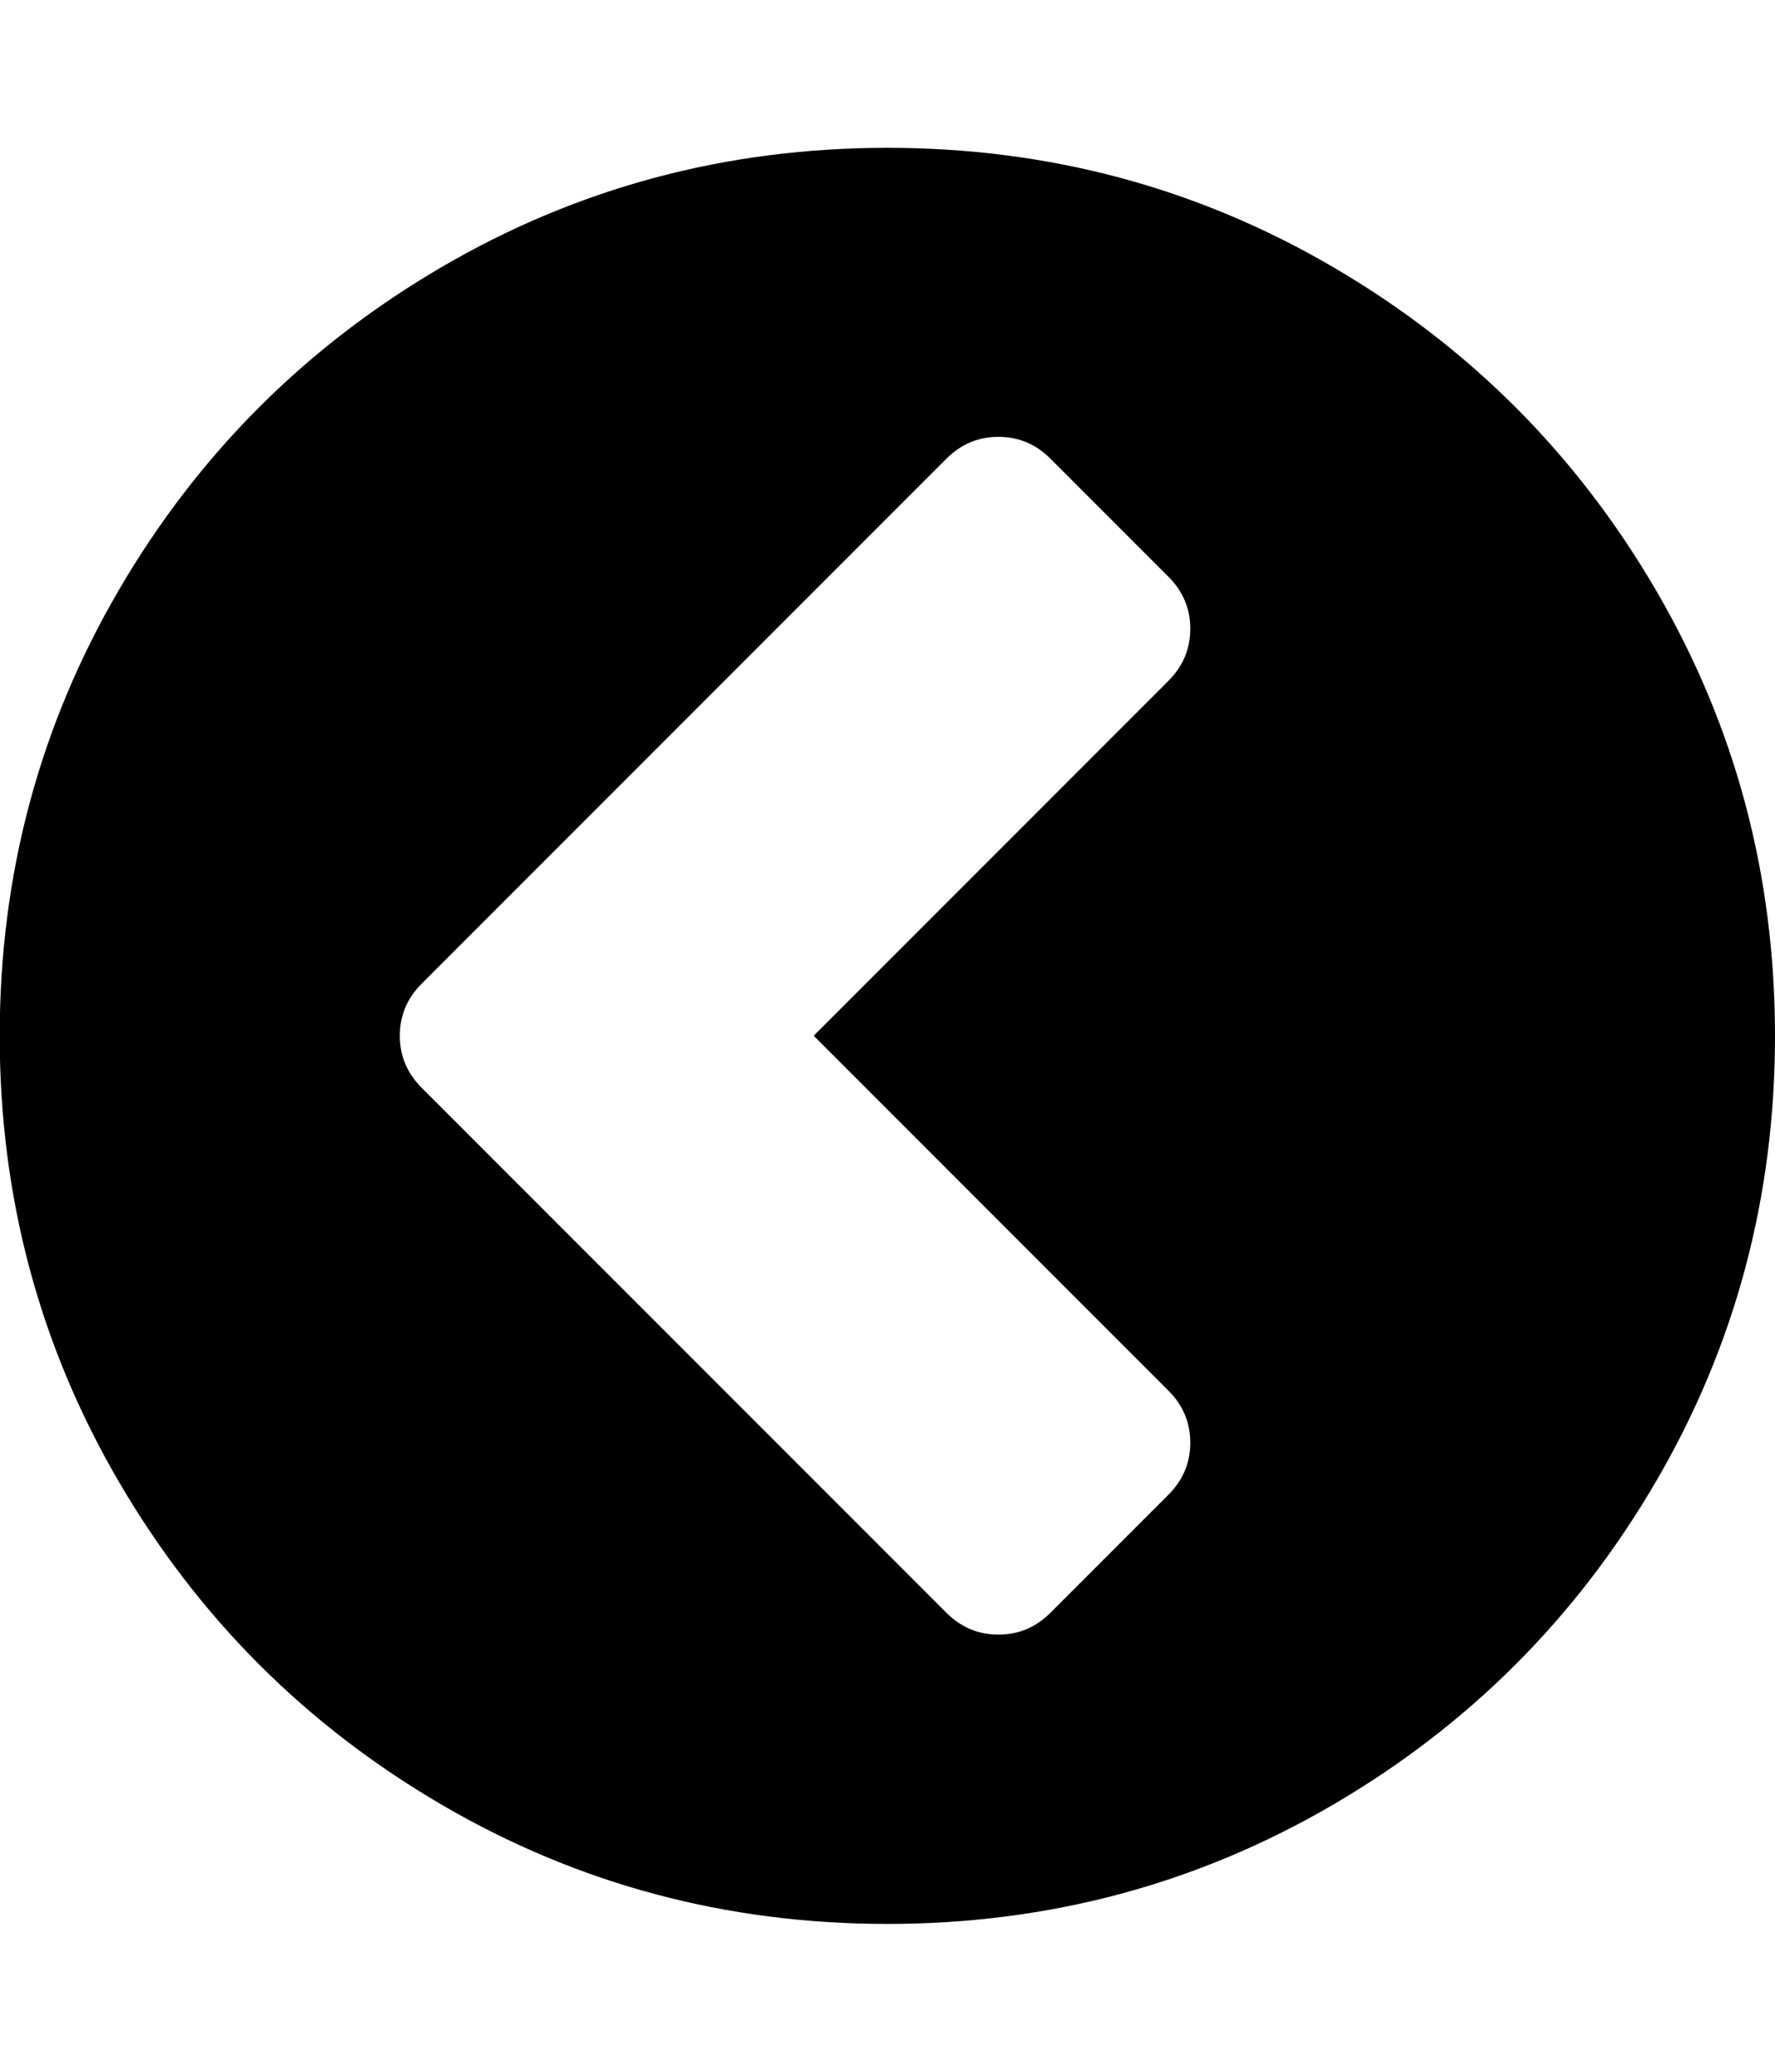 <svg xmlns="http://www.w3.org/2000/svg" width="12" height="14" viewBox="0 0 12 14"><path d="M7.102 10.898l.797-.797q.148-.148.148-.352t-.148-.352L5.501 6.999l2.398-2.398q.148-.148.148-.352t-.148-.352L7.102 3.1q-.148-.148-.352-.148t-.352.148L2.851 6.647q-.148.148-.148.352t.148.352l3.547 3.547q.148.148.352.148t.352-.148zM12 7q0 1.633-.805 3.012t-2.184 2.184-3.012.805-3.012-.805-2.184-2.184T-.002 7t.805-3.012 2.184-2.184T5.999.999t3.012.805 2.184 2.184T12 7z"/></svg>